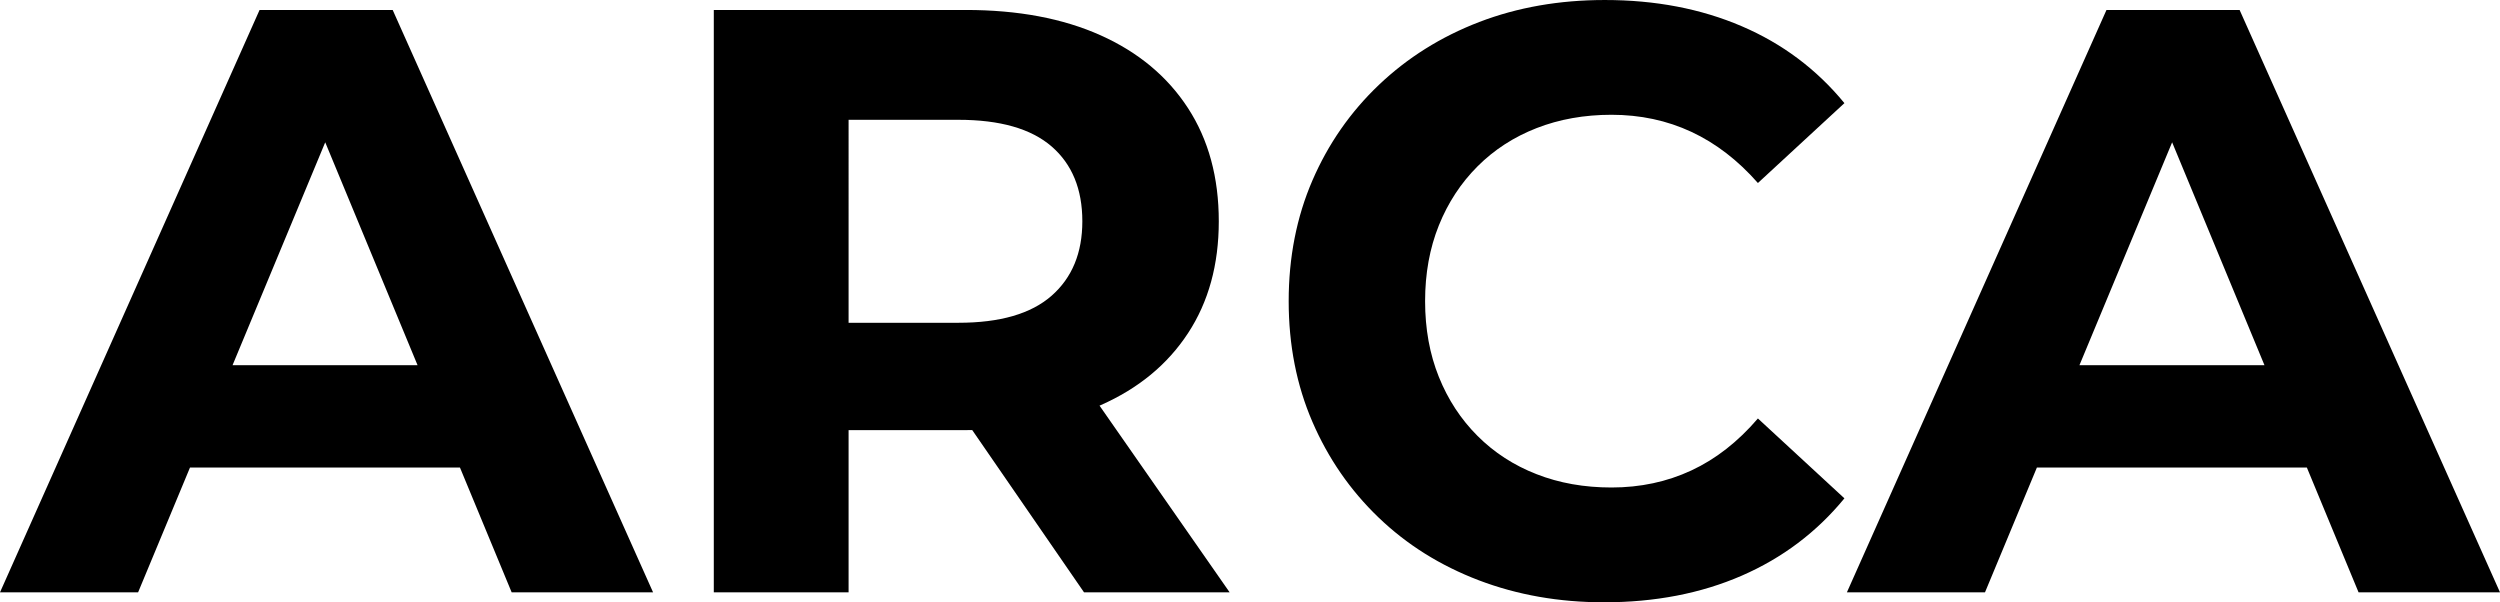 <?xml version="1.0" encoding="utf-8"?>
<svg xmlns="http://www.w3.org/2000/svg" viewBox="2.5 10.161 169.299 40.787" width="169.299px" height="40.787px"><g id="object-0"><path d="M2.5,50.274l17.578-39.438h9.014l17.634,39.438h-9.577L22.725,15.455h3.605L11.852,50.274H2.5z M11.289,41.822l2.422-6.929h20.283l2.479,6.929H11.289z" style=""/><path d="M50.838,50.273V10.836h17.071c3.53,0,6.573,0.572,9.127,1.717c2.554,1.146,4.526,2.791,5.917,4.933 c1.389,2.139,2.083,4.695,2.083,7.661c0,2.931-0.694,5.458-2.083,7.575c-1.39,2.124-3.362,3.749-5.917,4.876 c-2.554,1.127-5.597,1.69-9.127,1.69h-12l4.057-4v14.985H50.838z M59.966,36.301l-4.057-4.282h11.493 c2.817,0,4.921-0.609,6.311-1.83c1.389-1.22,2.083-2.901,2.083-5.042c0-2.178-0.695-3.868-2.083-5.07 c-1.39-1.202-3.494-1.803-6.311-1.803H55.909l4.057-4.34V36.301z M75.909,50.273l-9.859-14.31h9.747l9.973,14.31H75.909z" style=""/><path d="M111.121,50.948c-3.042,0-5.869-0.497-8.479-1.491c-2.612-0.997-4.874-2.413-6.789-4.254 c-1.916-1.841-3.409-4.001-4.479-6.48c-1.07-2.478-1.605-5.201-1.605-8.168c0-2.966,0.535-5.689,1.605-8.17 c1.071-2.479,2.572-4.638,4.507-6.479c1.935-1.839,4.198-3.258,6.789-4.254c2.592-0.994,5.428-1.491,8.507-1.491 c3.418,0,6.508,0.591,9.269,1.774c2.76,1.182,5.079,2.921,6.957,5.21l-5.858,5.409c-1.353-1.539-2.854-2.695-4.508-3.466 c-1.652-0.769-3.455-1.155-5.408-1.155c-1.841,0-3.531,0.302-5.071,0.902c-1.542,0.602-2.874,1.465-4,2.591 c-1.128,1.128-2.001,2.461-2.621,4.002c-0.619,1.539-0.93,3.248-0.93,5.126c0,1.88,0.311,3.588,0.93,5.127 c0.619,1.54,1.492,2.873,2.621,4c1.126,1.126,2.458,1.991,4,2.591c1.54,0.603,3.229,0.901,5.071,0.901 c1.953,0,3.756-0.384,5.408-1.154c1.654-0.769,3.155-1.942,4.508-3.521l5.858,5.409c-1.878,2.291-4.197,4.037-6.957,5.239 C117.685,50.348,114.577,50.948,111.121,50.948" style=""/><path d="M127.571,50.274l17.579-39.438h9.015l17.634,39.438h-9.578l-14.424-34.819h3.605l-14.479,34.819H127.571z M136.36,41.822l2.423-6.929h20.283l2.478,6.929H136.36z" style=""/></g></svg>